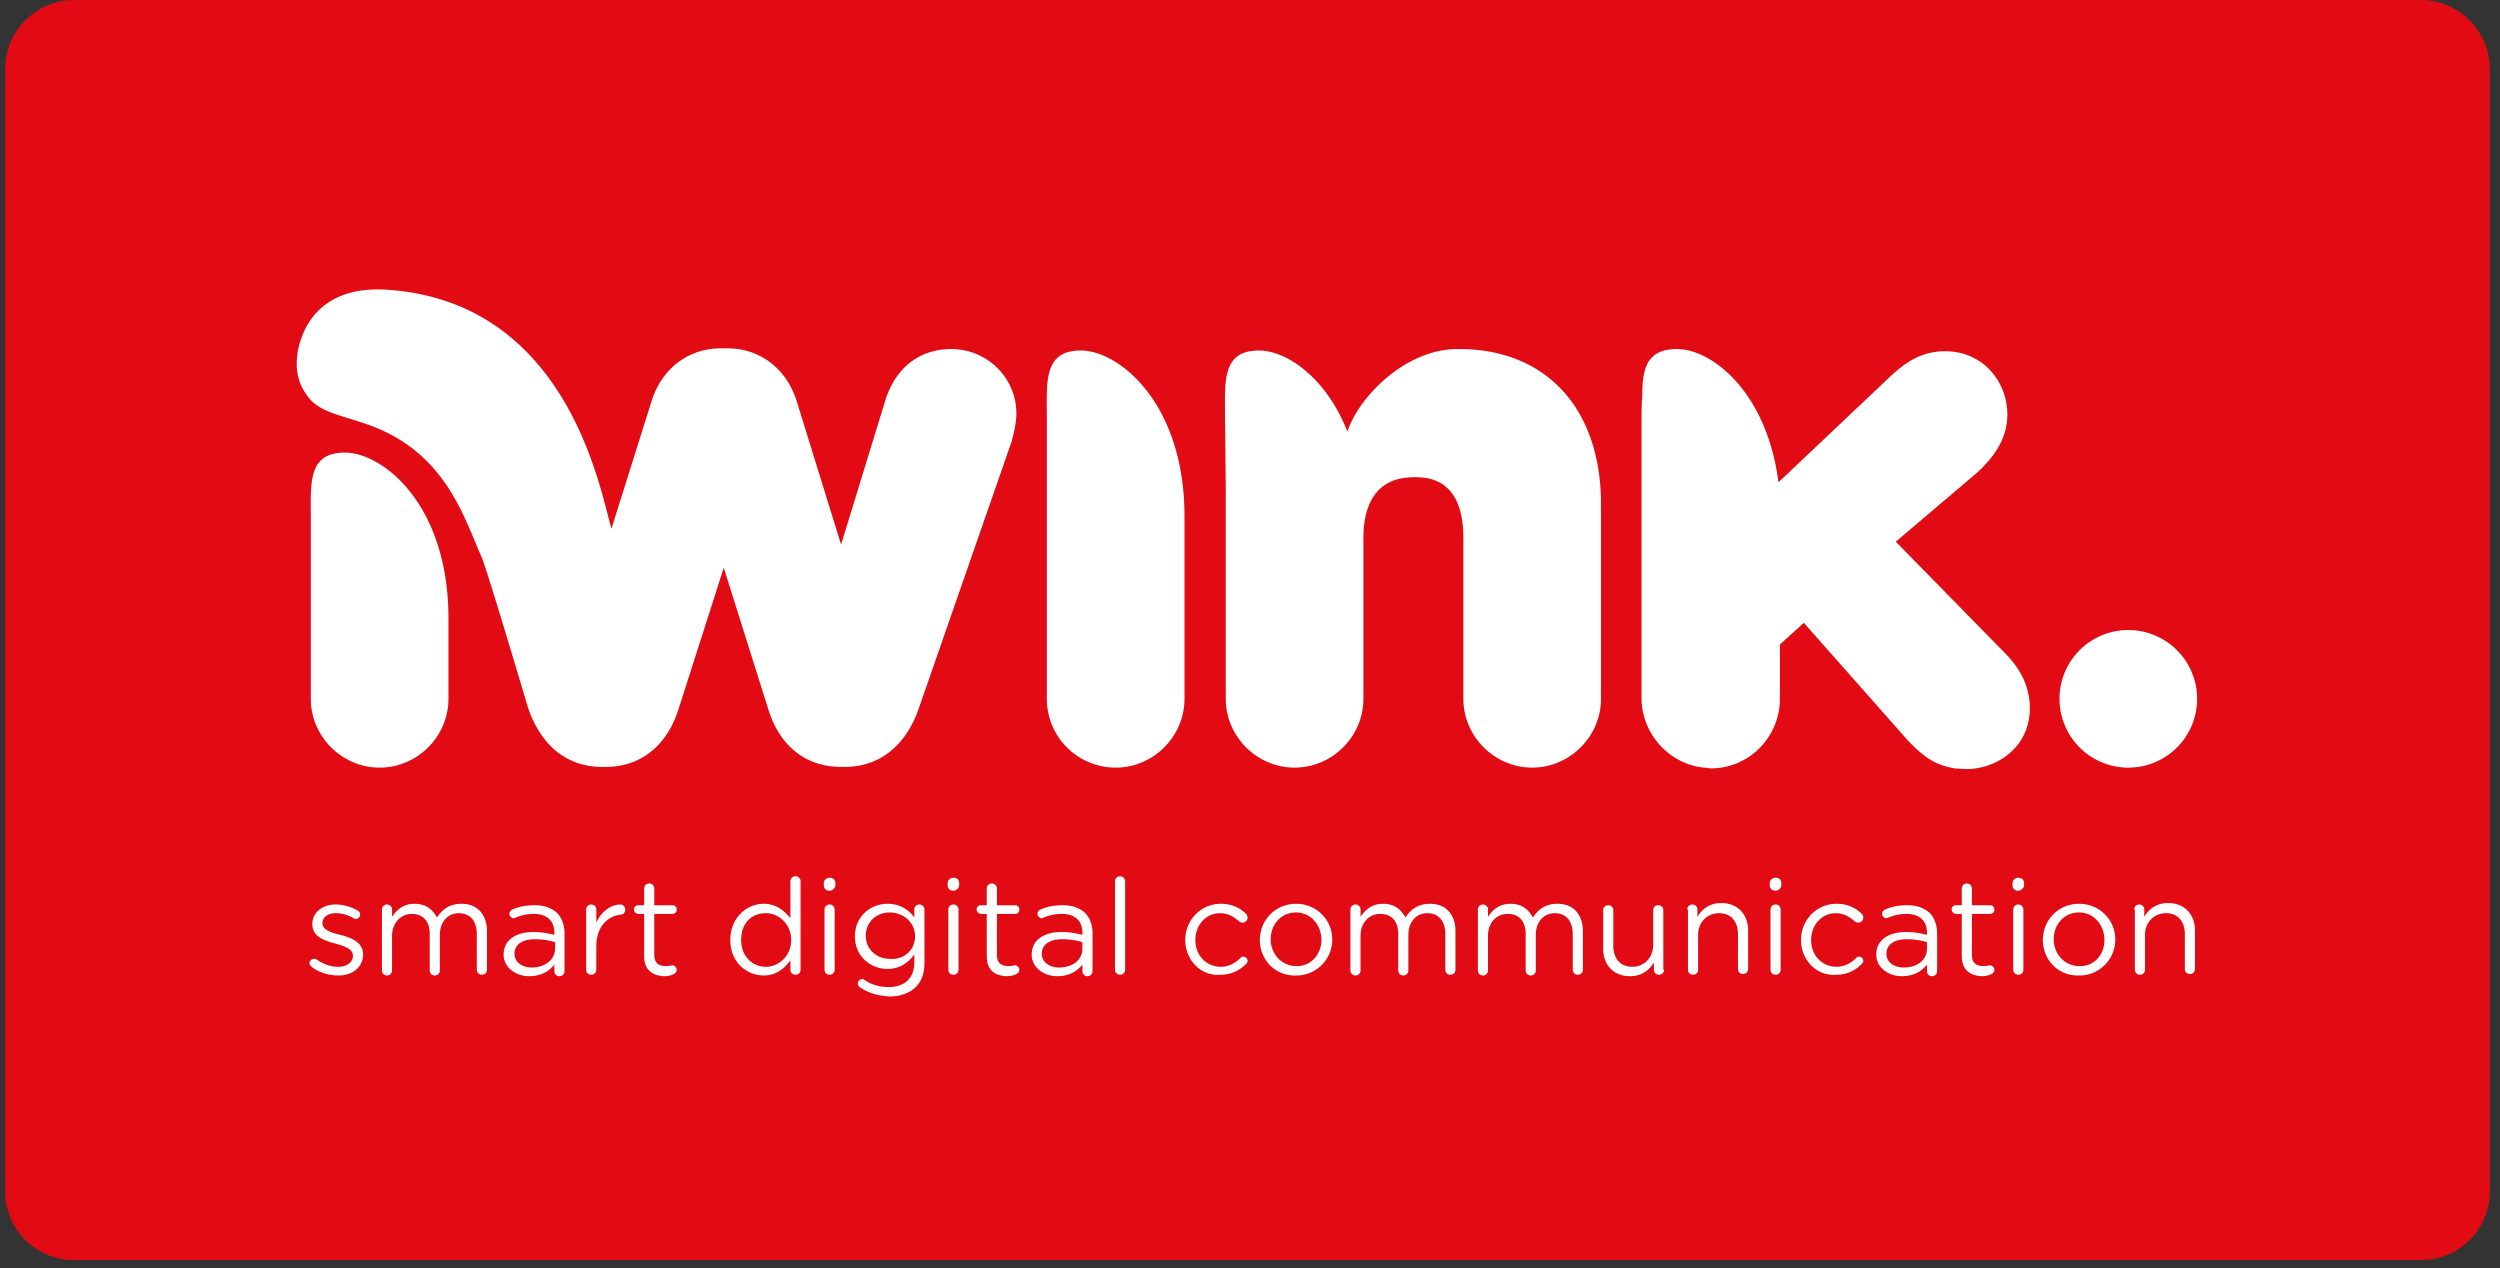 <svg width="138" height="70" fill="none" xmlns="http://www.w3.org/2000/svg"><rect width="100%" height="100%" fill="#333333" stroke="none"/><path d="M133.637 0H4.084C2.004 0 .285 1.719.285 3.798v61.96a3.796 3.796 0 0 0 3.799 3.799h129.553a3.796 3.796 0 0 0 3.799-3.798V3.798c0-2.08-1.719-3.798-3.799-3.798" fill="#E30B13"/><path d="M59.666 19.348c-2.08 0-1.88 1.719-1.88 3.797v15.43a3.796 3.796 0 0 0 3.8 3.798c2.078 0 3.798-1.718 3.798-3.797V28.502c0-6.276-3.639-9.154-5.718-9.154M19.037 24.984c-2.08 0-1.88 1.72-1.88 3.798v9.794c0 2.079 1.72 3.797 3.8 3.797 2.078 0 3.798-1.718 3.798-3.797v-4.437c0-6.316-3.639-9.155-5.718-9.155M80.458 19.268c-2.96 0-5.518 2.758-6.078 4.557-1.2-3.038-3.399-4.477-4.878-4.477-2.08 0-1.88 1.719-1.88 3.797l.04 3.798v11.633c0 2.078 1.72 3.797 3.799 3.797 2.08 0 3.799-1.718 3.799-3.797V29.7c0-1.519.48-3.358 2.799-3.358.68 0 2.719 0 2.719 3.358v8.875c0 2.078 1.72 3.797 3.798 3.797 2.08 0 3.799-1.718 3.799-3.797V27.823c0-5.277-3.039-8.595-7.917-8.555" fill="#fff"/><path d="M52.507 19.268c-1.76 0-3.08 1.04-3.639 2.838l-2.44 7.955-2.438-7.875c-.56-1.839-2.04-2.958-3.839-2.958h-.36c-1.8 0-3.278 1.12-3.838 2.958l-2.2 6.996c-.6-1.959-2.319-12.552-12.435-13.192-3.479-.2-4.478 1.879-4.798 3.038-.28 1.12-.16 2.079.52 2.918.68.88 1.999 1 3.558 1.6 4.039 1.558 5.038 5.076 5.998 7.235.32.76 2.56 8.315 2.56 8.315.719 2.078 2.158 3.238 4.078 3.238h.2c1.919 0 3.358-1.16 3.998-3.119l2.52-7.875 2.478 7.875c.64 2 2.08 3.118 3.999 3.118h.2c1.92 0 3.359-1.159 4.078-3.197l5.158-14.831v-.04c.08-.28.24-.92.24-1.44 0-1.958-1.599-3.557-3.598-3.557M110.526 35.897l-.24-.24-5.638-5.756 4.519-3.837c.759-.72 1.639-1.72 1.639-3.198 0-1.72-1.28-3.478-3.439-3.478-1.439 0-2.359.76-3.199 1.559l-5.997 5.676c-.64-4.997-3.68-7.355-5.598-7.355-1.68 0-1.92 1.08-1.92 2.598-.04.44-.04.96-.04 1.48v15.19c0 1.959 1.52 3.637 3.44 3.837.119 0 .279.04.399.04 2.12 0 3.799-1.759 3.799-3.837v-2.998l1.32-1.2 5.797 6.556c.24.24.52.52.84.76q.66.54 1.679.72c.04 0 .48.04.72.04 1.719-.04 3.479-1.28 3.439-3.438-.04-1.44-.76-2.36-1.52-3.119M117.482 42.374a3.798 3.798 0 1 0 .001-7.597 3.798 3.798 0 0 0-.001 7.597M17.202 53.367c-.04-.04-.12-.12-.12-.2 0-.12.12-.24.24-.24.04 0 .12 0 .16.04.4.28.8.4 1.2.4.44 0 .8-.24.8-.6 0-.4-.44-.52-.96-.68-.6-.16-1.28-.36-1.28-1.079 0-.64.56-1.08 1.28-1.08.4 0 .84.12 1.2.32.08.04.159.12.159.24s-.12.24-.24.24c-.04 0-.08 0-.12-.04a1.9 1.9 0 0 0-1-.28c-.44 0-.72.24-.72.56 0 .36.48.52 1 .64.6.16 1.24.4 1.24 1.079 0 .72-.6 1.16-1.36 1.16-.52 0-1.08-.16-1.479-.48M21.082 50.209c0-.16.12-.28.28-.28s.28.12.28.28v.4c.24-.36.6-.72 1.24-.72s.999.32 1.239.76c.28-.44.68-.76 1.36-.76.88 0 1.399.6 1.399 1.519v2.118c0 .16-.12.28-.28.28s-.28-.12-.28-.28v-1.958c0-.72-.36-1.16-1-1.16-.56 0-1.04.44-1.04 1.2v1.958c0 .16-.12.28-.279.28s-.28-.12-.28-.28v-1.998c0-.72-.36-1.12-1-1.12-.6 0-1.08.52-1.08 1.2v1.918c0 .16-.12.28-.28.28-.159 0-.279-.12-.279-.28zM27.8 52.687c0-.8.68-1.24 1.64-1.24.48 0 .84.08 1.16.16v-.12c0-.679-.44-1.039-1.12-1.039-.4 0-.72.08-1 .2-.04 0-.08.04-.12.04-.12 0-.24-.12-.24-.24s.08-.2.16-.24c.36-.16.76-.24 1.24-.24.52 0 .96.16 1.24.44.24.24.4.64.4 1.12v2.078c0 .16-.12.28-.28.28s-.28-.12-.28-.28v-.36c-.28.36-.72.64-1.4.64s-1.4-.44-1.4-1.2m2.84-.32v-.36c-.28-.08-.64-.16-1.12-.16-.72 0-1.12.32-1.12.8s.44.76.96.76c.68 0 1.28-.4 1.28-1.04M32.356 50.209c0-.16.12-.28.28-.28s.28.12.28.28v.72c.28-.64.839-1 1.319-1 .16 0 .28.12.28.28s-.12.28-.24.28c-.72.08-1.36.639-1.36 1.758v1.28c0 .16-.12.28-.28.28s-.28-.12-.28-.28zM35.556 52.767v-2.319h-.32c-.12 0-.24-.12-.24-.24 0-.16.12-.24.24-.24h.32v-.919c0-.16.12-.28.28-.28s.28.12.28.28v.92h1c.16 0 .24.12.24.24 0 .16-.12.24-.24.24h-1v2.238c0 .48.24.64.64.64.2 0 .32-.04.36-.04.12 0 .24.12.24.24s-.08.2-.16.24c-.16.08-.32.12-.56.12-.6-.04-1.08-.32-1.08-1.12M44.191 53.526c0 .16-.12.28-.28.28s-.28-.12-.28-.28v-.52c-.32.44-.76.84-1.48.84-.919 0-1.839-.72-1.839-1.959s.92-1.998 1.84-1.998c.72 0 1.16.4 1.48.8v-2.04c0-.16.12-.28.28-.28s.28.12.28.28zm-3.279-1.639c0 .92.64 1.48 1.36 1.48s1.4-.6 1.4-1.48c0-.879-.68-1.479-1.4-1.479-.76 0-1.36.52-1.36 1.48M45.473 48.77c0-.2.16-.32.32-.32.2 0 .32.12.32.32v.08c0 .16-.16.319-.32.319-.2 0-.32-.12-.32-.32zm.04 1.438c0-.16.12-.28.28-.28s.28.12.28.28v3.318c0 .16-.12.28-.28.28s-.28-.12-.28-.28zM47.511 54.526a.27.27 0 0 1-.16-.24c0-.12.12-.24.24-.24.04 0 .08 0 .12.04.4.28.84.4 1.36.4.84 0 1.4-.48 1.4-1.36v-.44c-.32.44-.8.8-1.48.8-.92 0-1.8-.68-1.8-1.798 0-1.12.88-1.8 1.8-1.8.72 0 1.2.36 1.48.76v-.44c0-.16.12-.28.28-.28s.279.12.279.28v2.919c0 .6-.16 1.039-.48 1.359s-.84.52-1.44.52c-.6-.04-1.119-.16-1.599-.48m3-2.839c0-.799-.68-1.319-1.4-1.319s-1.32.52-1.32 1.28.6 1.279 1.32 1.279c.72.08 1.4-.44 1.4-1.24M52.309 48.77c0-.2.16-.32.32-.32.2 0 .32.12.32.32v.08c0 .16-.16.319-.32.319-.2 0-.32-.12-.32-.32zm.04 1.438c0-.16.12-.28.28-.28s.28.12.28.28v3.318c0 .16-.12.28-.28.28s-.28-.12-.28-.28zM54.47 52.767v-2.319h-.32c-.12 0-.24-.12-.24-.24 0-.16.12-.24.24-.24h.32v-.919c0-.16.12-.28.28-.28s.28.12.28.28v.92h1c.16 0 .24.12.24.24 0 .16-.12.24-.24.24h-1v2.238c0 .48.24.64.64.64.2 0 .32-.04.36-.04.12 0 .24.12.24.24s-.08.2-.16.24c-.16.08-.32.12-.56.12-.64-.04-1.08-.32-1.08-1.12M56.95 52.687c0-.8.679-1.24 1.639-1.24.48 0 .84.08 1.16.16v-.12c0-.679-.44-1.039-1.12-1.039-.4 0-.72.08-1 .2-.04 0-.08.04-.12.04-.12 0-.24-.12-.24-.24s.08-.2.16-.24c.36-.16.76-.24 1.24-.24.52 0 .96.16 1.24.44.24.24.399.64.399 1.12v2.078c0 .16-.12.28-.28.28s-.28-.12-.28-.28v-.36c-.28.36-.72.64-1.4.64s-1.399-.44-1.399-1.2m2.798-.32v-.36c-.28-.08-.64-.16-1.12-.16-.72 0-1.119.32-1.119.8s.44.76.96.76c.72 0 1.28-.4 1.28-1.04M61.547 48.65c0-.16.12-.28.28-.28s.28.12.28.28v4.876c0 .16-.12.28-.28.28s-.28-.12-.28-.28zM65.426 51.887c0-1.079.84-1.998 1.96-1.998.639 0 1.079.24 1.399.56.04.04.08.12.08.2 0 .16-.12.279-.28.279-.08 0-.16-.04-.2-.08-.28-.24-.6-.44-1.04-.44-.76 0-1.36.64-1.36 1.48 0 .839.6 1.479 1.4 1.479.44 0 .8-.2 1.08-.48.04-.04.08-.08.16-.08.16 0 .24.12.24.24 0 .08-.04.12-.08.16-.36.36-.8.6-1.44.6-1.08.08-1.92-.84-1.92-1.92M69.543 51.887c0-1.079.84-1.998 2-1.998 1.159 0 1.998.92 1.998 1.958a1.98 1.98 0 0 1-1.999 2c-1.16.04-1.999-.88-1.999-1.96m3.399 0c0-.84-.6-1.519-1.4-1.519-.84 0-1.4.68-1.4 1.48s.6 1.479 1.4 1.479c.8.04 1.4-.64 1.4-1.44M74.543 50.209c0-.16.12-.28.28-.28s.28.12.28.28v.4c.24-.36.6-.72 1.24-.72s.999.32 1.239.76c.28-.44.68-.76 1.36-.76.88 0 1.399.6 1.399 1.519v2.118c0 .16-.12.28-.28.28s-.28-.12-.28-.28v-1.958c0-.72-.36-1.16-1-1.16-.56 0-1.04.44-1.04 1.2v1.958c0 .16-.12.28-.28.28-.159 0-.279-.12-.279-.28v-1.998c0-.72-.36-1.12-1-1.12s-1.08.52-1.08 1.2v1.918c0 .16-.12.28-.28.28s-.279-.12-.279-.28zM81.578 50.209c0-.16.12-.28.28-.28s.28.12.28.28v.4c.24-.36.6-.72 1.24-.72s1 .32 1.239.76c.28-.44.68-.76 1.36-.76.88 0 1.399.6 1.399 1.519v2.118c0 .16-.12.28-.28.28s-.28-.12-.28-.28v-1.958c0-.72-.36-1.16-1-1.16-.56 0-1.039.44-1.039 1.2v1.958c0 .16-.12.28-.28.28s-.28-.12-.28-.28v-1.998c0-.72-.36-1.12-1-1.12s-1.08.52-1.08 1.2v1.918c0 .16-.119.28-.279.28s-.28-.12-.28-.28zM91.855 53.526c0 .16-.12.28-.28.28s-.28-.12-.28-.28v-.4c-.24.4-.64.76-1.32.76-.92 0-1.479-.64-1.479-1.519v-2.119c0-.16.12-.28.28-.28s.28.12.28.28v1.96c0 .719.4 1.158 1.04 1.158s1.16-.48 1.16-1.199v-1.919c0-.16.12-.28.279-.28s.28.12.28.28v3.278zM93.137 50.208c0-.16.12-.28.28-.28s.28.12.28.28v.4c.24-.4.64-.76 1.319-.76.92 0 1.48.64 1.48 1.52v2.118c0 .16-.12.28-.28.28s-.28-.12-.28-.28v-1.918c0-.72-.4-1.16-1.04-1.16s-1.16.48-1.16 1.2v1.918c0 .16-.12.28-.28.28s-.28-.12-.28-.28v-3.318zM97.691 48.77c0-.2.16-.32.32-.32.2 0 .32.12.32.32v.08c0 .16-.16.319-.32.319-.2 0-.32-.12-.32-.32zm.04 1.438c0-.16.12-.28.28-.28s.28.12.28.28v3.318c0 .16-.12.28-.28.28s-.28-.12-.28-.28zM99.414 51.887c0-1.079.84-1.998 1.959-1.998.64 0 1.08.24 1.4.56.04.04.08.12.08.2 0 .16-.12.279-.28.279-.08 0-.16-.04-.2-.08-.28-.24-.6-.44-1.04-.44-.759 0-1.36.64-1.36 1.48 0 .839.601 1.479 1.4 1.479.44 0 .8-.2 1.08-.48.04-.04.08-.08.16-.08.16 0 .24.12.24.24 0 .08-.04.12-.08.16-.36.36-.8.6-1.44.6-1.079.08-1.919-.84-1.919-1.92M103.57 52.687c0-.8.68-1.24 1.64-1.24.48 0 .839.08 1.159.16v-.12c0-.679-.44-1.039-1.119-1.039-.4 0-.72.08-1 .2-.04 0-.08.04-.12.04-.12 0-.24-.12-.24-.24s.08-.2.16-.24c.36-.16.76-.24 1.24-.24.52 0 .959.16 1.239.44.24.24.4.64.4 1.12v2.078c0 .16-.12.28-.28.28s-.28-.12-.28-.28v-.36c-.28.36-.719.64-1.399.64s-1.4-.44-1.4-1.2m2.799-.32v-.36c-.28-.08-.639-.16-1.119-.16-.72 0-1.12.32-1.12.8s.44.76.96.76c.72 0 1.279-.4 1.279-1.04M108.29 52.767v-2.319h-.32c-.12 0-.24-.12-.24-.24 0-.16.12-.24.24-.24h.32v-.919c0-.16.12-.28.28-.28s.28.12.28.28v.92h1c.16 0 .24.12.24.24 0 .16-.12.24-.24.24h-1v2.238c0 .48.24.64.64.64.2 0 .32-.04.36-.04.12 0 .24.12.24.24s-.08.2-.16.24c-.16.08-.32.12-.56.12-.6-.04-1.08-.32-1.08-1.12M111.09 48.77c0-.2.16-.32.32-.32.2 0 .32.12.32.32v.08c0 .16-.16.319-.32.319-.2 0-.32-.12-.32-.32zm.04 1.438c0-.16.12-.28.28-.28s.28.12.28.28v3.318c0 .16-.12.28-.28.28s-.28-.12-.28-.28zM112.766 51.887c0-1.079.839-1.998 1.999-1.998 1.159 0 1.999.92 1.999 1.958a1.98 1.98 0 0 1-1.999 2c-1.16.04-1.999-.88-1.999-1.96m3.398 0c0-.84-.599-1.519-1.399-1.519-.84 0-1.4.68-1.4 1.48s.6 1.479 1.4 1.479c.84.04 1.399-.64 1.399-1.44M117.805 50.208c0-.16.12-.28.28-.28s.279.12.279.28v.4c.24-.4.64-.76 1.32-.76.92 0 1.479.64 1.479 1.52v2.118c0 .16-.119.28-.279.28s-.28-.12-.28-.28v-1.918c0-.72-.4-1.16-1.04-1.16s-1.16.48-1.16 1.2v1.918c0 .16-.119.28-.279.28s-.28-.12-.28-.28v-3.318z" fill="#fff"/></svg>